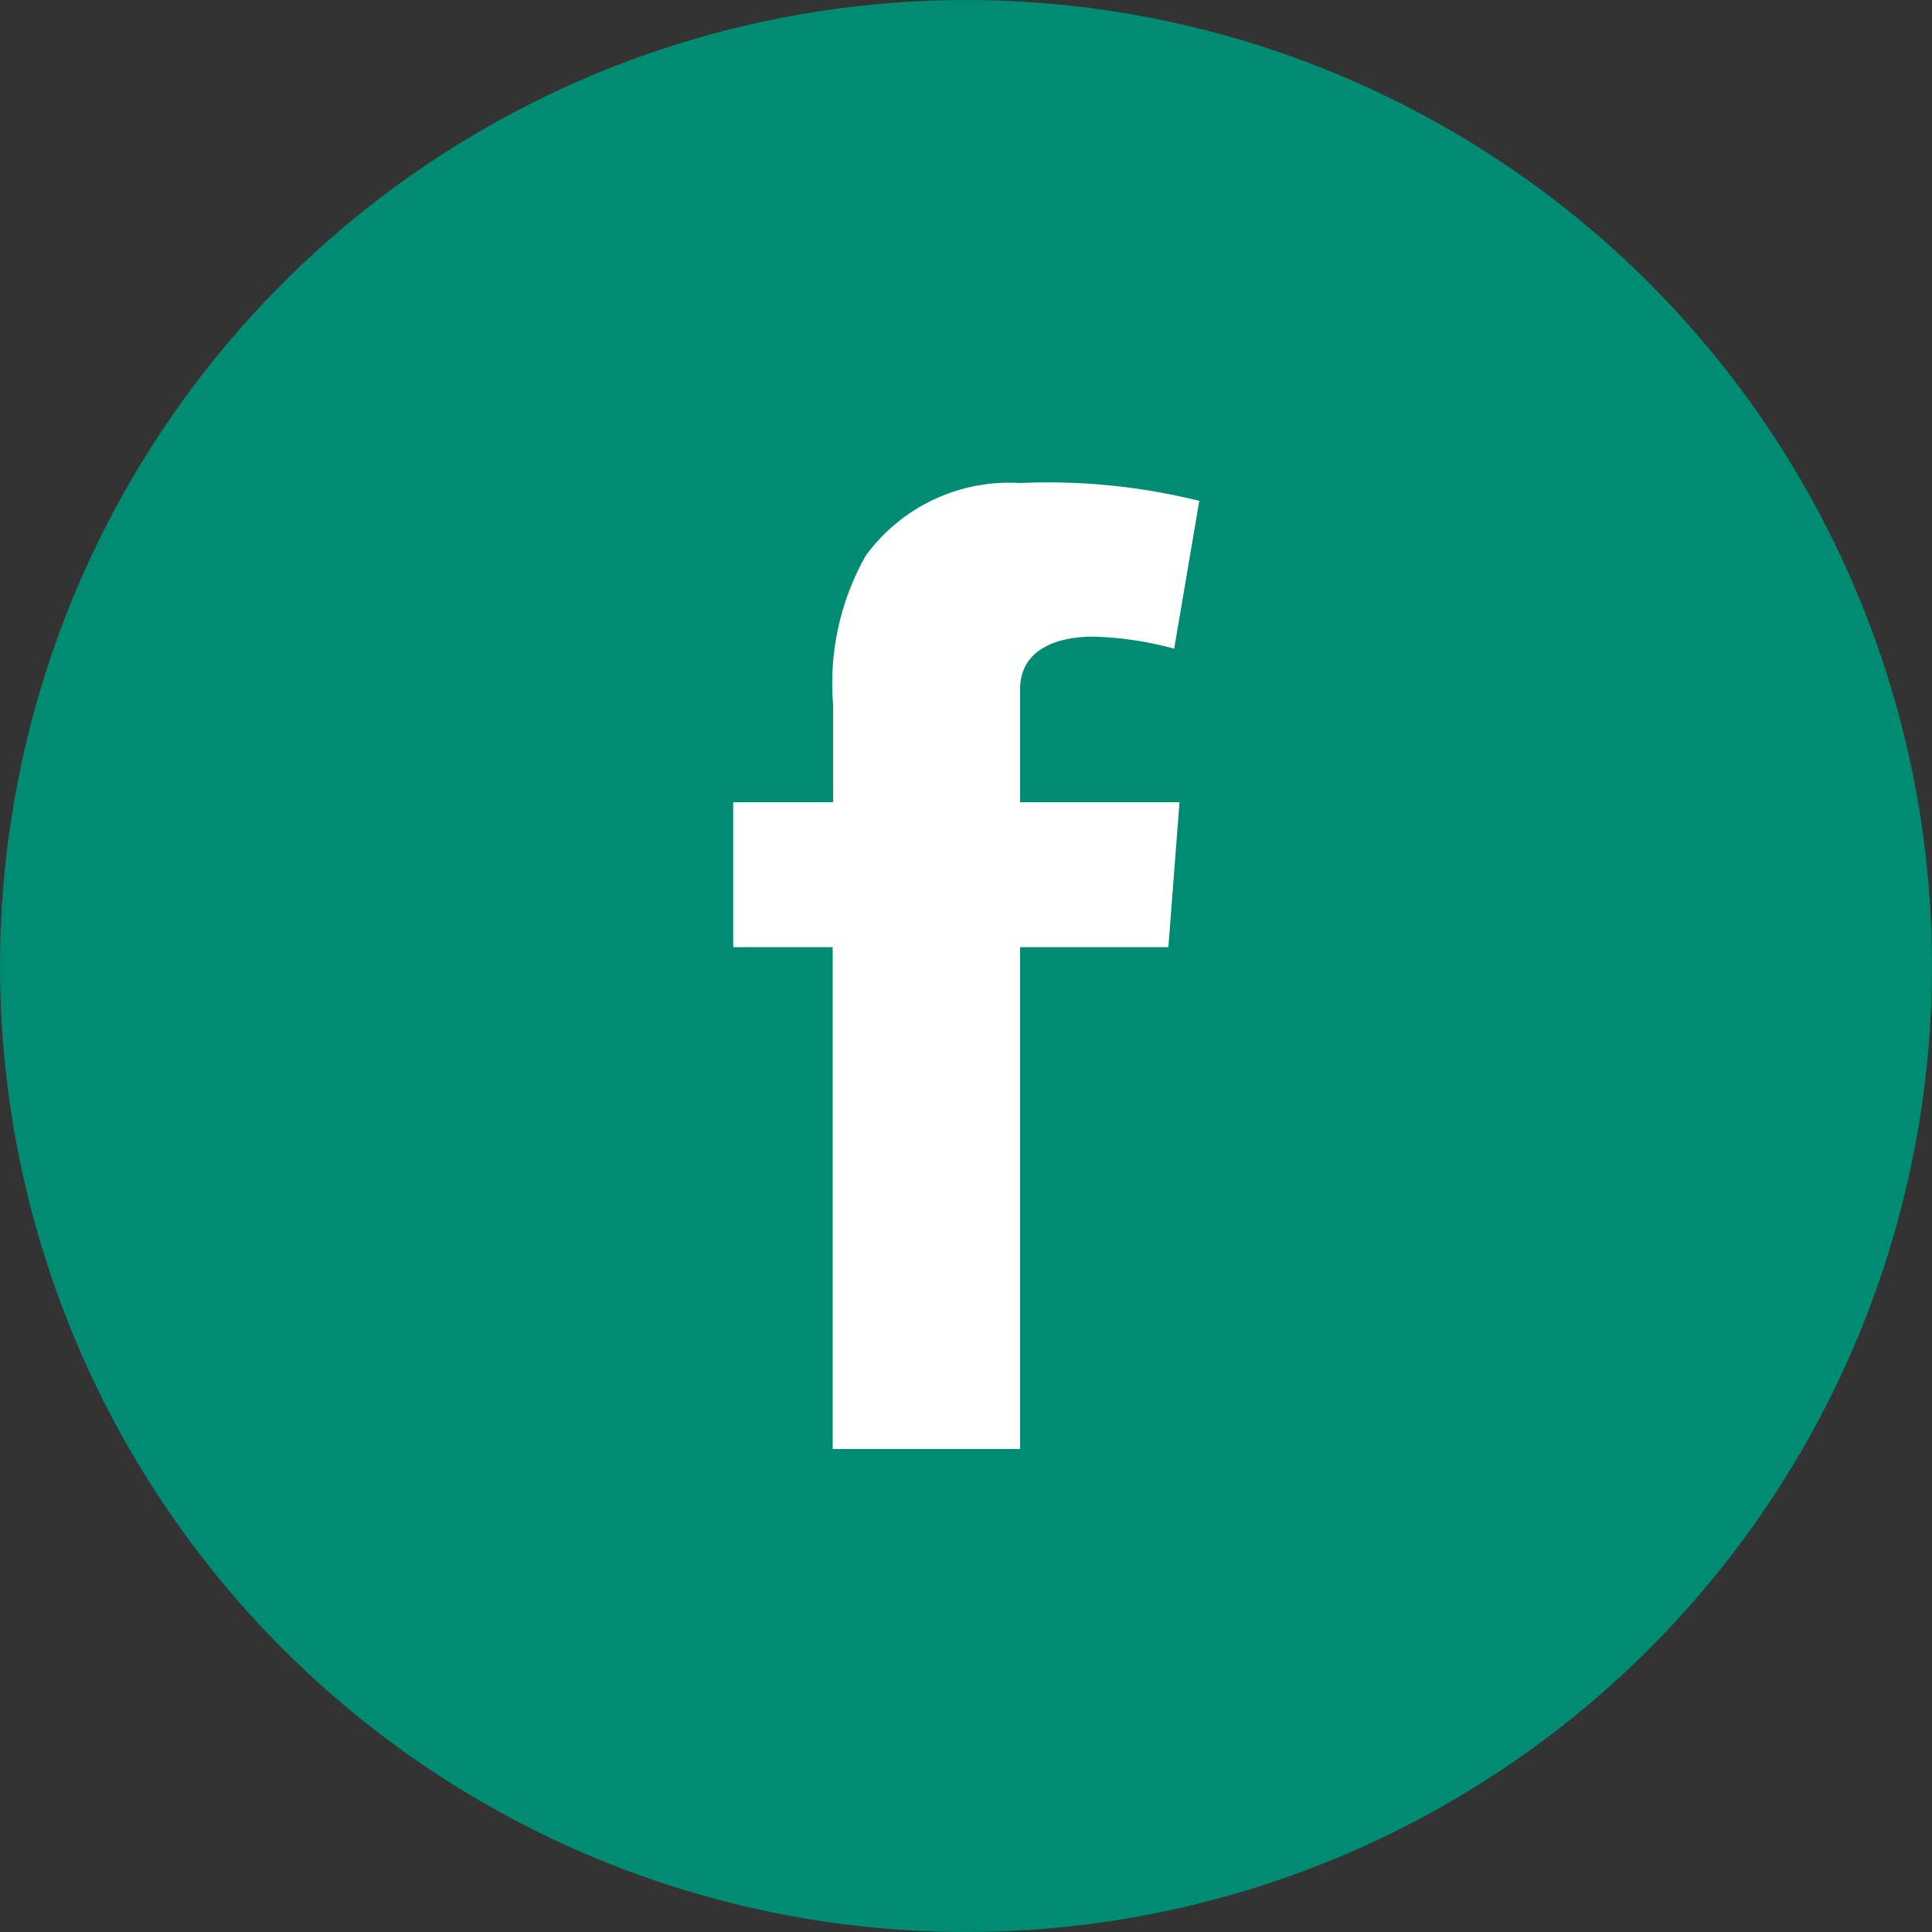 <svg width="40" height="40" viewBox="0 0 40 40" fill="none" xmlns="http://www.w3.org/2000/svg">
<rect x="0" y="0" width="40" height="40" fill="#333333" stroke="none"/>
<g clip-path="url(#clip0)">
<path d="M20 40C23.956 40 27.822 38.827 31.111 36.629C34.4 34.432 36.964 31.308 38.478 27.654C39.991 23.999 40.387 19.978 39.616 16.098C38.844 12.219 36.939 8.655 34.142 5.858C31.345 3.061 27.781 1.156 23.902 0.384C20.022 -0.387 16.001 0.009 12.346 1.522C8.692 3.036 5.568 5.6 3.371 8.889C1.173 12.178 0 16.044 0 20C0 25.304 2.107 30.391 5.858 34.142C9.609 37.893 14.696 40 20 40Z" fill="#008B73"/>
<path d="M15.18 16.61H17.25V14.61C17.156 13.533 17.39 12.452 17.92 11.51C18.284 11.01 18.767 10.609 19.327 10.345C19.886 10.081 20.503 9.962 21.12 10C22.368 9.944 23.618 10.069 24.83 10.37L24.31 13.43C23.766 13.28 23.205 13.196 22.64 13.18C21.84 13.18 21.12 13.47 21.12 14.27V16.61H24.42L24.19 19.61H21.12V30H17.24V19.61H15.18V16.61Z" fill="white"/>
</g>
<defs>
<clipPath id="clip0">
<rect width="40" height="40" fill="white"/>
</clipPath>
</defs>
</svg>
